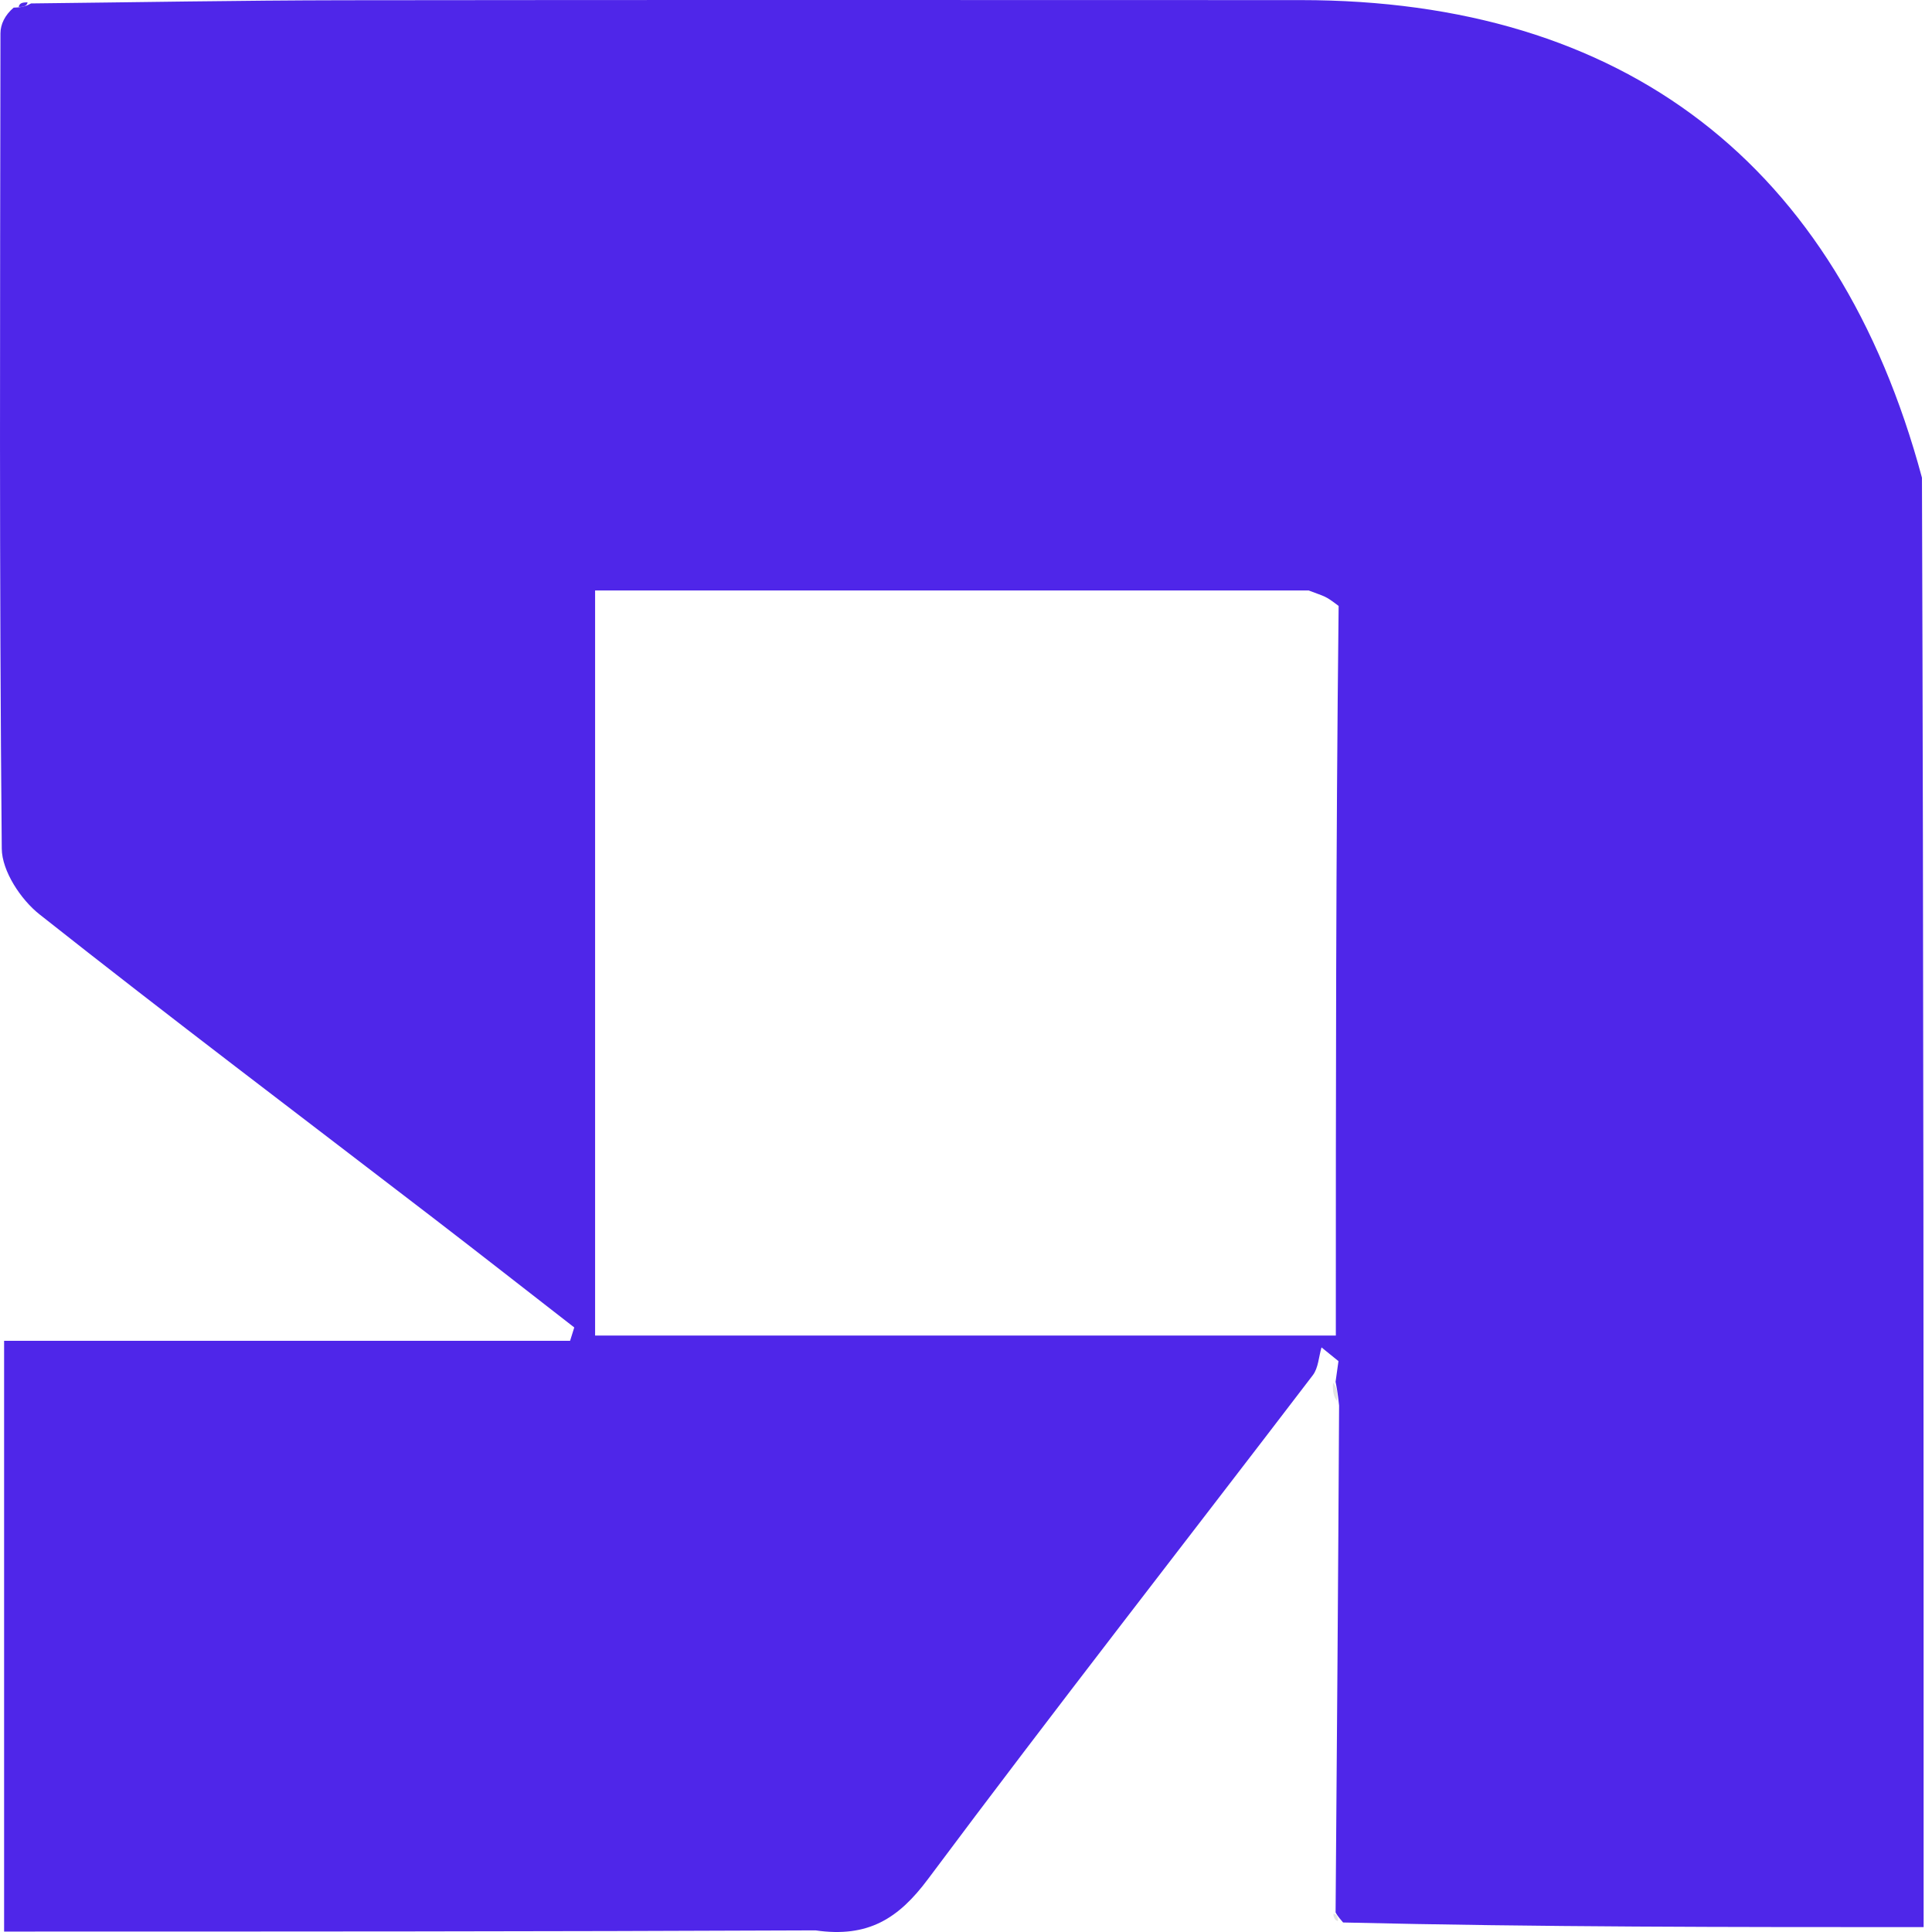 <svg width="80" height="80" viewBox="0 0 80 80" fill="none" xmlns="http://www.w3.org/2000/svg">
<path d="M55.303 57.217C55.343 56.932 55.383 56.647 55.423 56.362C55.189 56.173 54.955 55.983 54.721 55.793C54.606 56.181 54.59 56.644 54.361 56.944C49.048 63.901 43.656 70.799 38.422 77.814C37.211 79.436 35.952 80.249 33.77 79.933C22.488 79.982 11.411 79.982 0.17 79.982C0.17 71.758 0.17 63.809 0.17 55.52C7.946 55.52 15.776 55.52 23.606 55.52C23.664 55.336 23.721 55.152 23.779 54.967C21.82 53.446 19.869 51.916 17.903 50.406C12.472 46.234 7.005 42.109 1.635 37.861C0.859 37.248 0.082 36.068 0.073 35.142C-0.033 23.89 0.003 12.637 0.019 1.384C0.019 1.005 0.203 0.626 0.565 0.316C0.982 0.305 1.134 0.223 1.286 0.142C5.603 0.096 9.919 0.016 14.235 0.01C27.445 -0.007 40.655 0.002 53.865 0.004C67.244 0.006 76.088 6.777 79.584 19.78C79.653 39.835 79.653 59.747 79.653 79.798C71.725 79.798 63.766 79.798 55.615 79.606C55.383 79.339 55.344 79.263 55.304 79.188C55.358 72.308 55.411 65.428 55.449 58.203C55.389 57.644 55.346 57.431 55.303 57.217ZM55.43 25.091C54.849 24.65 54.904 24.725 54.189 24.45C44.358 24.45 34.528 24.45 24.642 24.45C24.642 34.938 24.642 45.091 24.642 55.303C34.934 55.303 45.089 55.303 55.314 55.303C55.314 45.215 55.314 35.286 55.43 25.091Z" fill="#4F26E9"/>
<path d="M1.14 0.098C1.134 0.223 0.982 0.305 0.773 0.283C0.809 0.138 0.902 0.096 1.14 0.098Z" fill="#4F26E9"/>
<path d="M55.199 57.257C55.346 57.431 55.389 57.644 55.369 58.012C55.235 57.877 55.166 57.587 55.199 57.257Z" fill="#E3E3E3"/>
<path d="M55.213 79.245C55.344 79.263 55.383 79.339 55.411 79.541C55.307 79.547 55.214 79.425 55.213 79.245Z" fill="#E3E3E3"/>
</svg>
